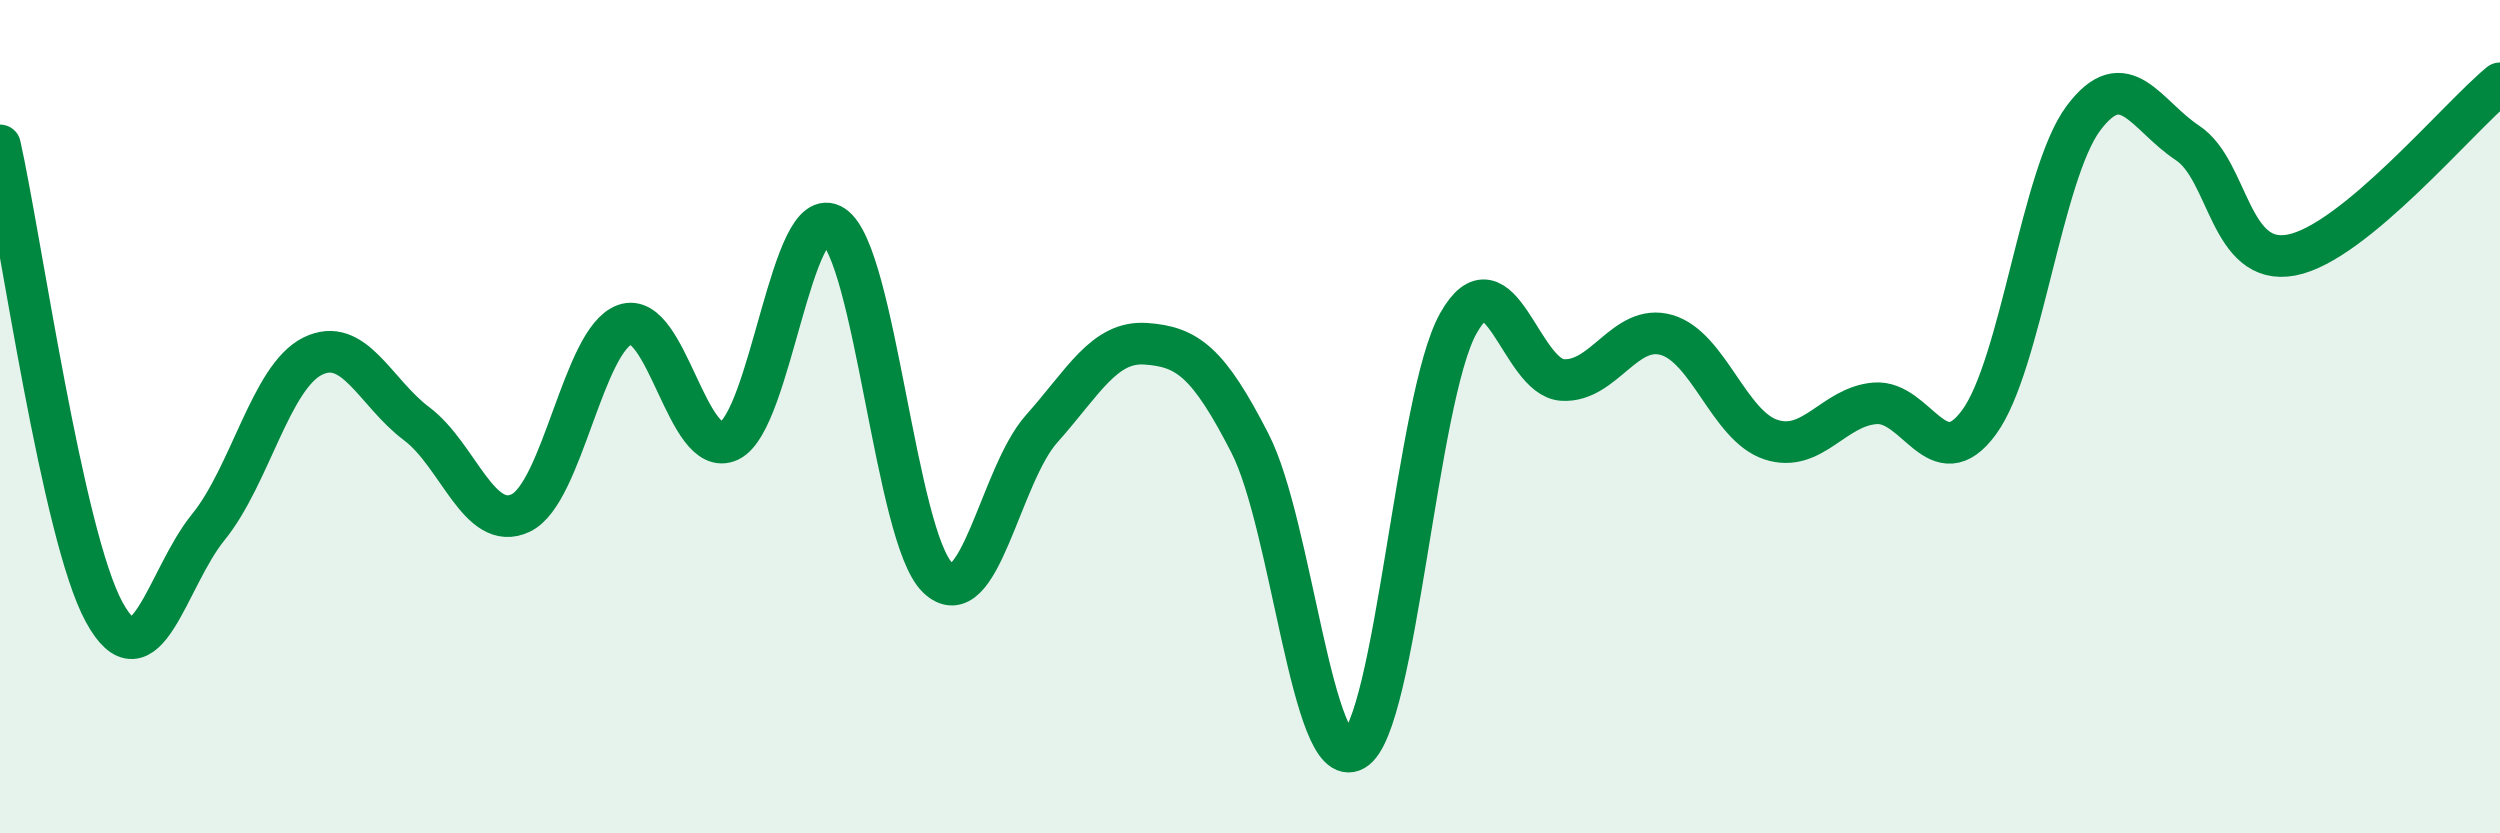 
    <svg width="60" height="20" viewBox="0 0 60 20" xmlns="http://www.w3.org/2000/svg">
      <path
        d="M 0,3.49 C 0.5,5.73 1.5,12.86 2.5,14.69 C 3.5,16.52 4,13.88 5,12.65 C 6,11.42 6.5,9.05 7.5,8.55 C 8.5,8.05 9,9.42 10,10.17 C 11,10.92 11.5,12.79 12.5,12.31 C 13.5,11.83 14,8.14 15,7.79 C 16,7.44 16.5,11.05 17.5,10.58 C 18.5,10.11 19,4.76 20,5.42 C 21,6.08 21.5,12.89 22.5,13.86 C 23.5,14.83 24,11.41 25,10.29 C 26,9.17 26.5,8.18 27.5,8.25 C 28.5,8.32 29,8.69 30,10.64 C 31,12.59 31.5,18.58 32.5,18 C 33.5,17.42 34,9.54 35,7.76 C 36,5.98 36.5,9.06 37.5,9.12 C 38.5,9.18 39,7.75 40,8.04 C 41,8.33 41.5,10.22 42.5,10.55 C 43.5,10.88 44,9.76 45,9.68 C 46,9.6 46.5,11.5 47.5,10.13 C 48.5,8.76 49,4.18 50,2.84 C 51,1.5 51.5,2.77 52.5,3.43 C 53.5,4.09 53.5,6.41 55,6.12 C 56.5,5.83 59,2.82 60,2L60 20L0 20Z"
        fill="#008740"
        opacity="0.1"
        stroke-linecap="round"
        stroke-linejoin="round"
      />
      <path
        d="M 0,3.49 C 0.5,5.73 1.5,12.86 2.5,14.69 C 3.5,16.52 4,13.88 5,12.65 C 6,11.42 6.5,9.05 7.5,8.55 C 8.5,8.05 9,9.42 10,10.17 C 11,10.92 11.5,12.79 12.5,12.31 C 13.5,11.83 14,8.14 15,7.79 C 16,7.44 16.5,11.05 17.5,10.58 C 18.5,10.11 19,4.76 20,5.42 C 21,6.08 21.5,12.89 22.5,13.86 C 23.5,14.83 24,11.41 25,10.29 C 26,9.17 26.5,8.18 27.5,8.25 C 28.5,8.32 29,8.69 30,10.64 C 31,12.59 31.5,18.58 32.5,18 C 33.5,17.42 34,9.54 35,7.76 C 36,5.98 36.5,9.06 37.5,9.12 C 38.5,9.18 39,7.75 40,8.04 C 41,8.33 41.5,10.22 42.5,10.55 C 43.5,10.88 44,9.76 45,9.68 C 46,9.6 46.5,11.5 47.5,10.13 C 48.5,8.76 49,4.18 50,2.84 C 51,1.5 51.5,2.77 52.5,3.43 C 53.5,4.09 53.5,6.41 55,6.12 C 56.5,5.83 59,2.82 60,2"
        stroke="#008740"
        stroke-width="1"
        fill="none"
        stroke-linecap="round"
        stroke-linejoin="round"
      />
    </svg>
  